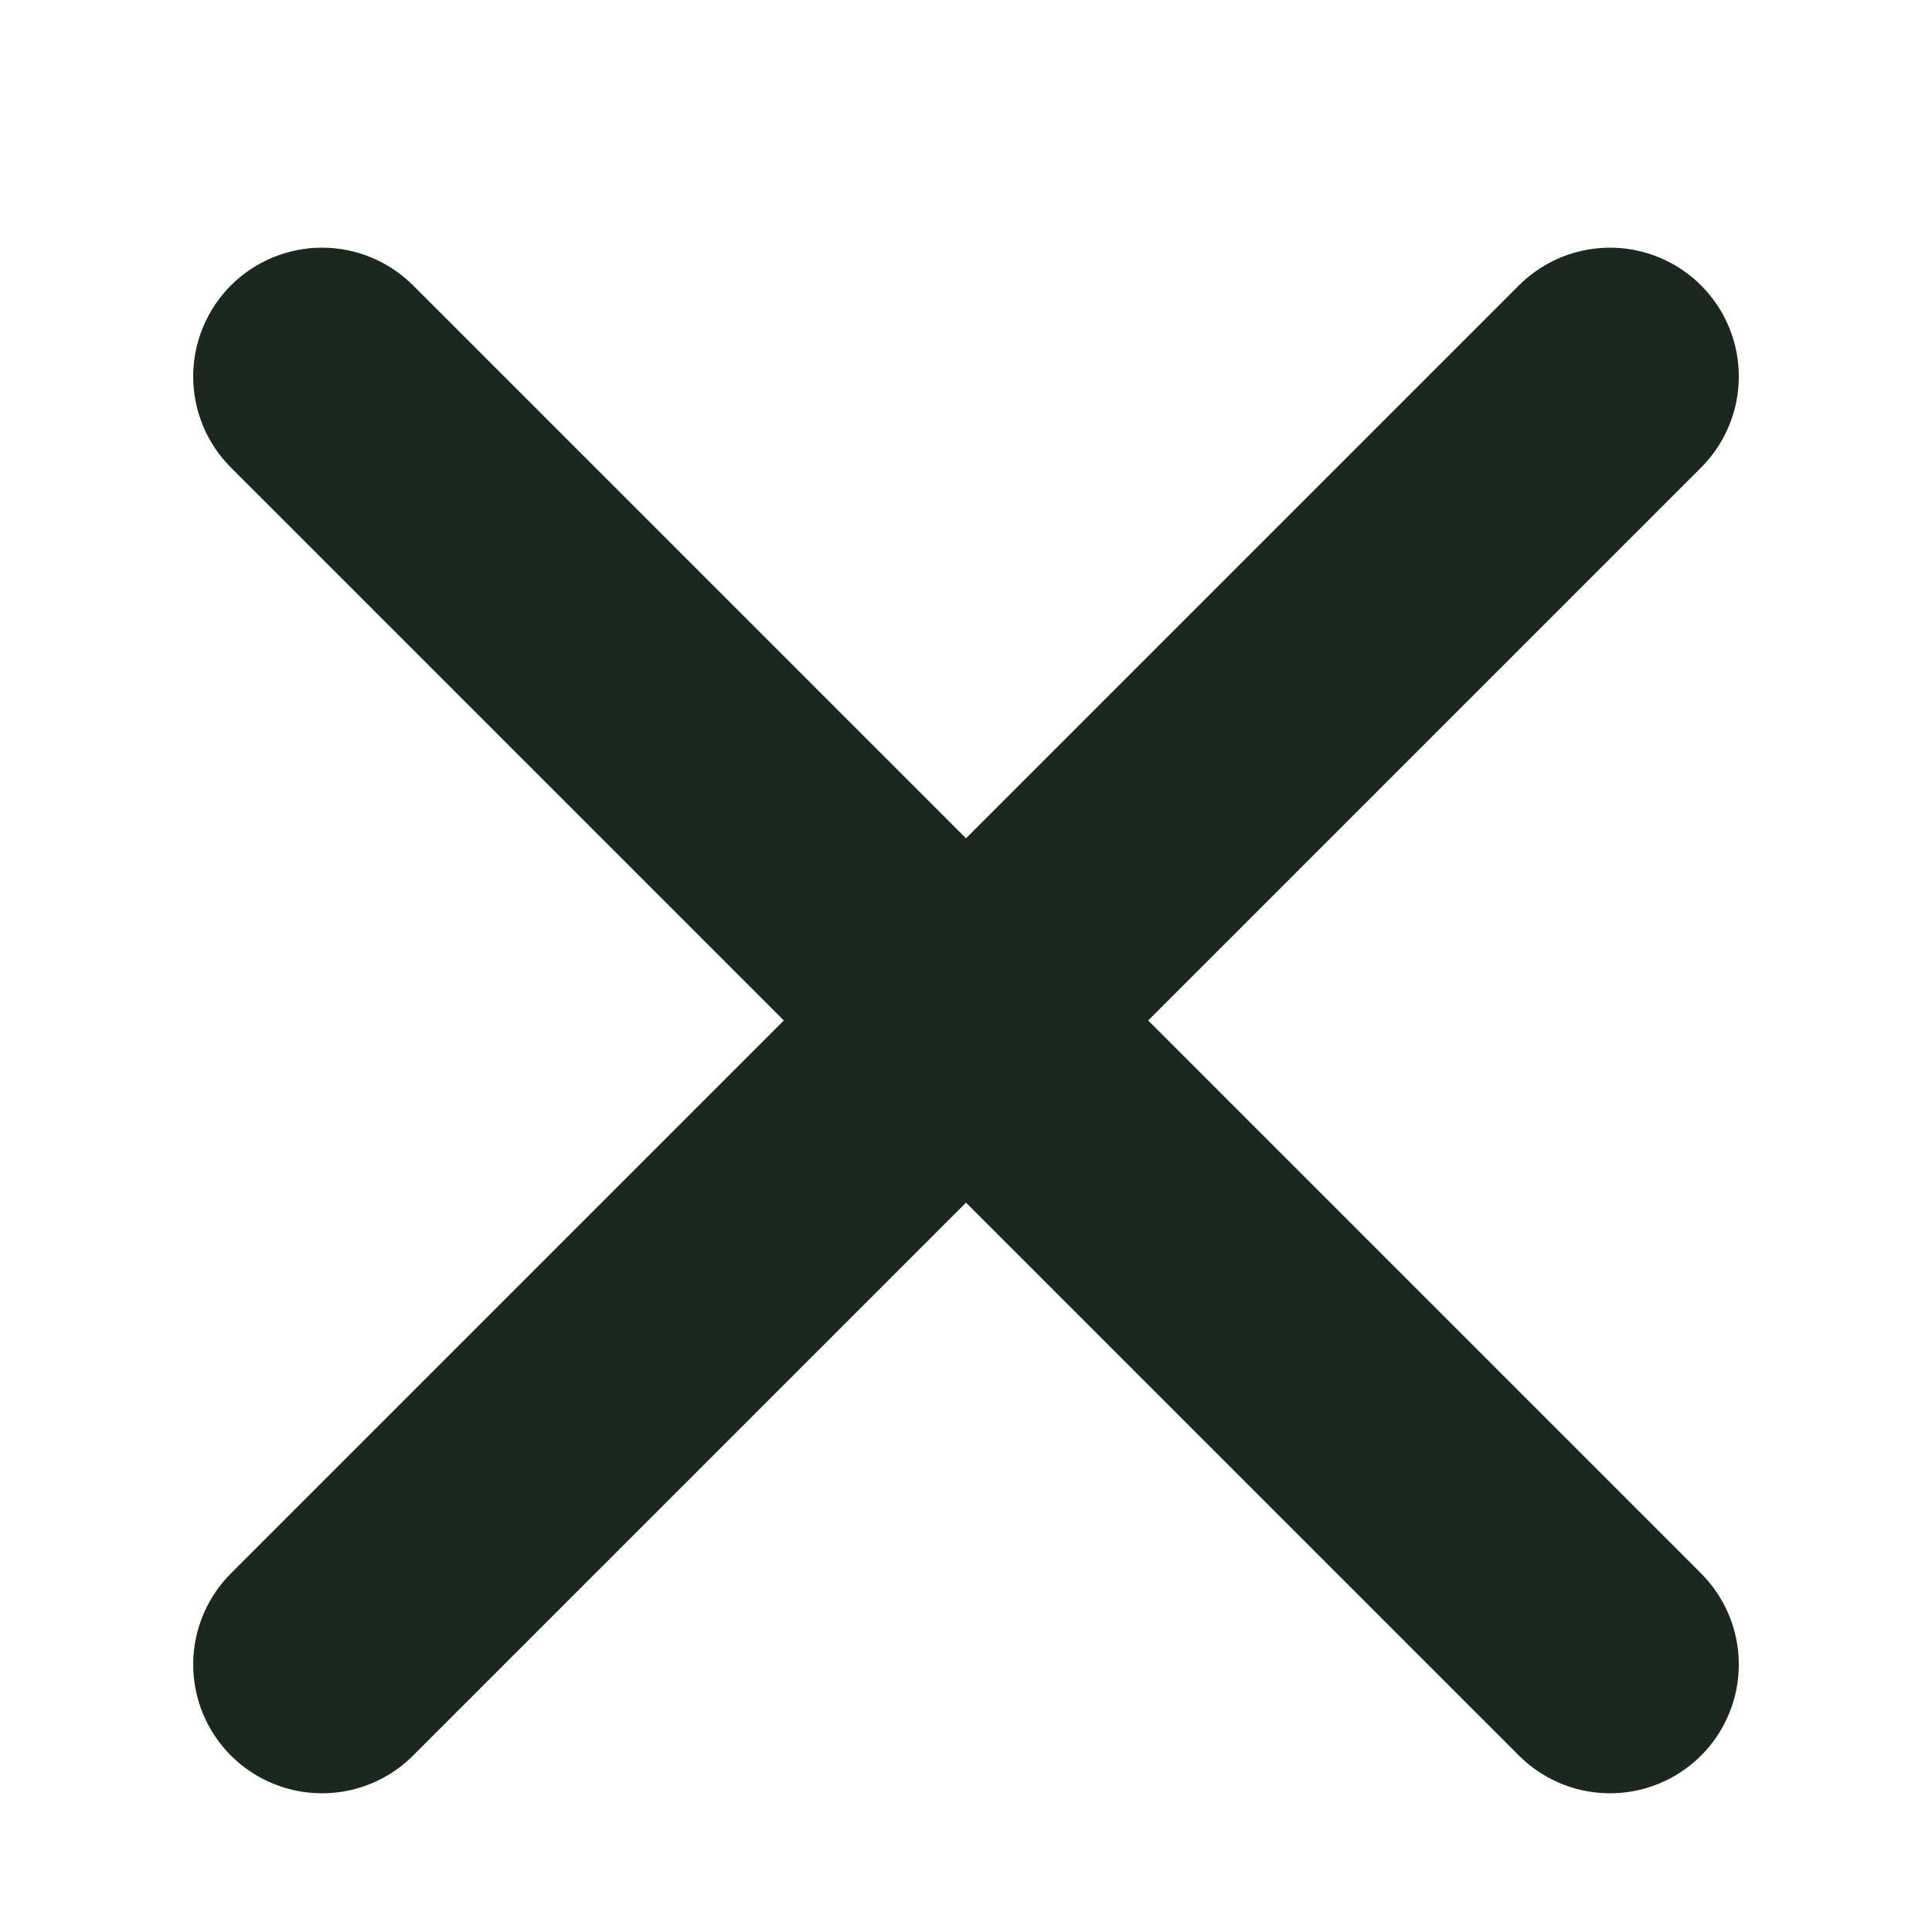 <svg width="15" height="15" viewBox="0 0 15 15" fill="none" xmlns="http://www.w3.org/2000/svg">
<path d="M12.5 2.923L2.5 12.923" stroke="#1B281D" stroke-width="2" stroke-linecap="round" stroke-linejoin="round"/>
<path d="M2.5 2.923L12.5 12.923" stroke="#1B281D" stroke-width="2" stroke-linecap="round" stroke-linejoin="round"/>
</svg>
